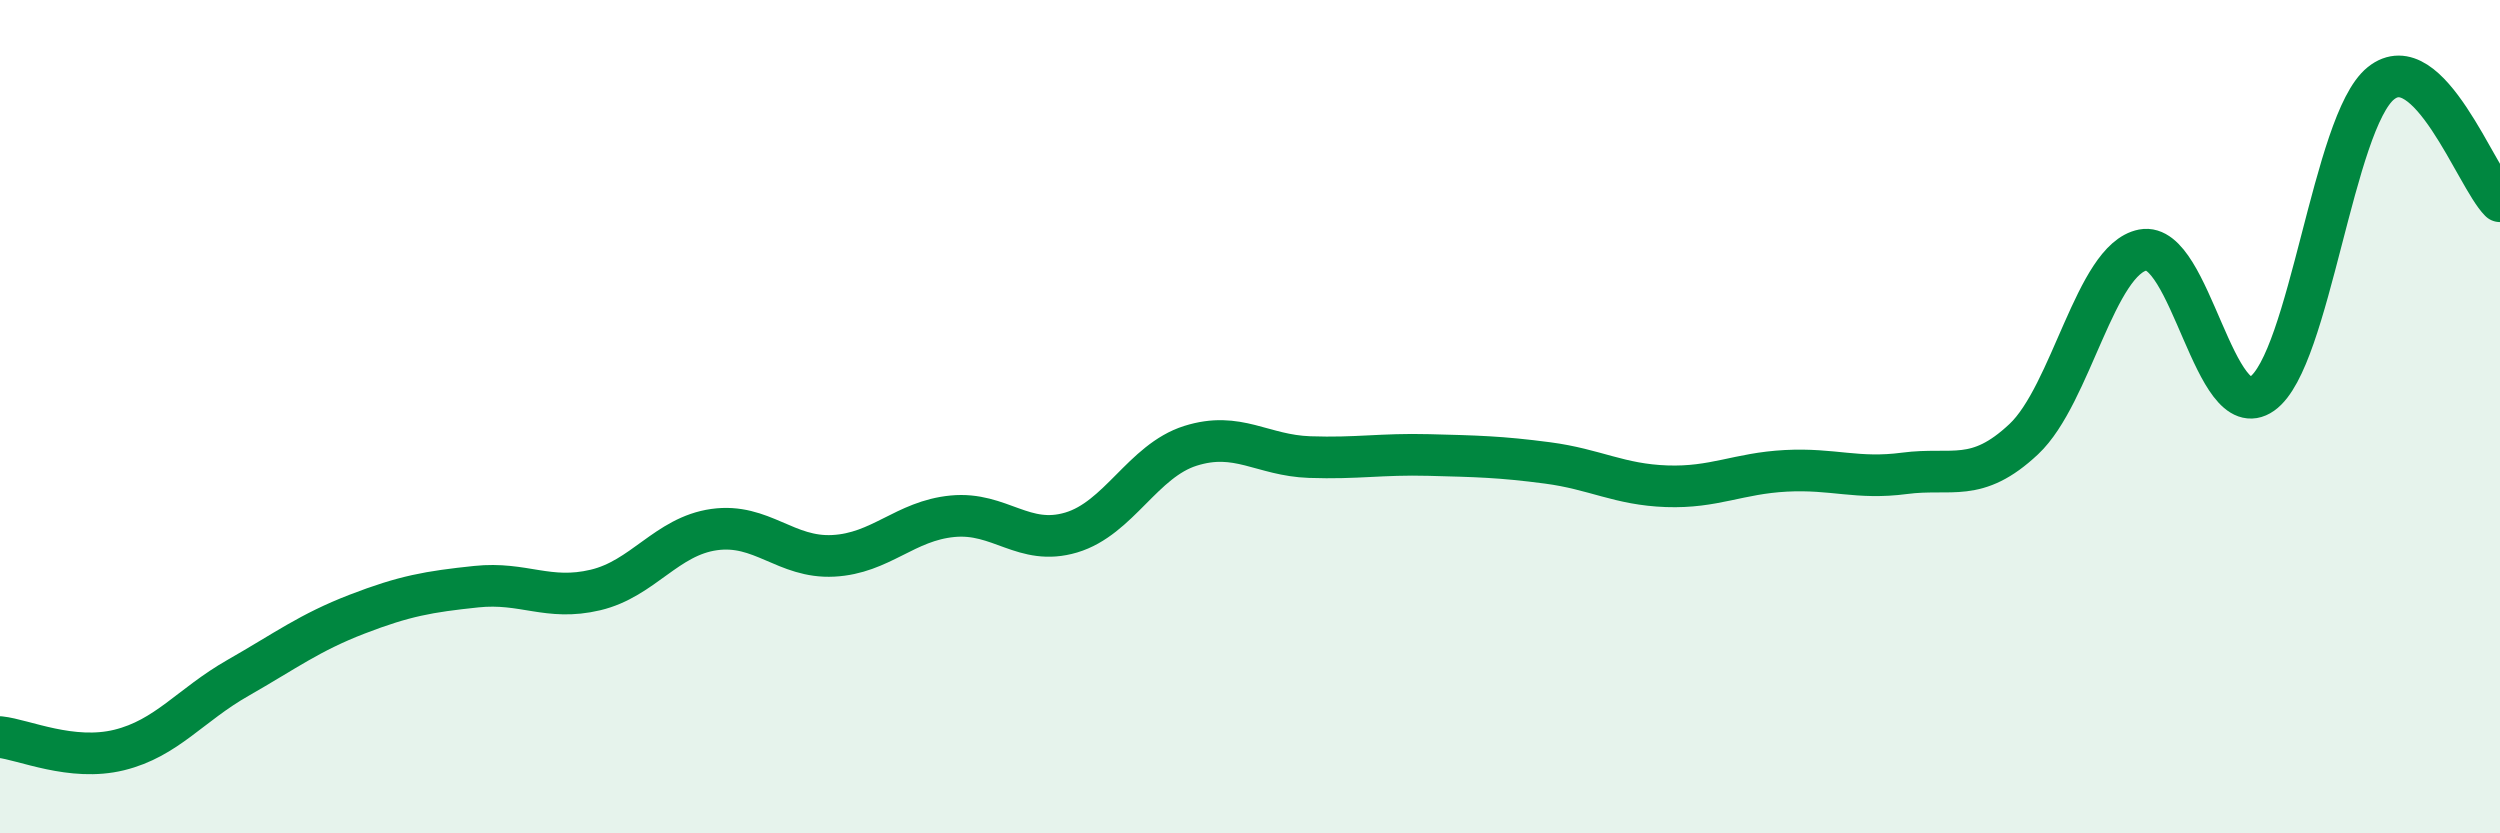 
    <svg width="60" height="20" viewBox="0 0 60 20" xmlns="http://www.w3.org/2000/svg">
      <path
        d="M 0,17.69 C 0.57,17.75 1.72,18.28 2.86,18 C 4,17.72 4.57,16.92 5.71,16.27 C 6.85,15.62 7.43,15.18 8.57,14.74 C 9.71,14.3 10.29,14.2 11.43,14.08 C 12.57,13.96 13.15,14.43 14.29,14.16 C 15.43,13.89 16,12.87 17.14,12.71 C 18.28,12.55 18.86,13.4 20,13.34 C 21.14,13.28 21.72,12.5 22.86,12.39 C 24,12.28 24.57,13.12 25.71,12.78 C 26.85,12.44 27.43,11.06 28.57,10.7 C 29.71,10.34 30.29,10.93 31.43,10.97 C 32.57,11.01 33.15,10.89 34.29,10.92 C 35.43,10.95 36,10.96 37.14,11.11 C 38.28,11.26 38.86,11.63 40,11.67 C 41.14,11.71 41.72,11.36 42.86,11.3 C 44,11.24 44.57,11.51 45.71,11.36 C 46.85,11.21 47.43,11.61 48.57,10.54 C 49.71,9.47 50.29,6.22 51.43,6 C 52.57,5.78 53.15,10.25 54.29,9.45 C 55.43,8.65 56,2.92 57.14,2 C 58.28,1.08 59.43,4.26 60,4.83L60 20L0 20Z"
        fill="#008740"
        opacity="0.1"
        stroke-linecap="round"
        stroke-linejoin="round"
      />
      <path
        d="M 0,17.69 C 0.57,17.75 1.72,18.28 2.86,18 C 4,17.72 4.57,16.92 5.71,16.27 C 6.85,15.62 7.43,15.18 8.57,14.74 C 9.71,14.3 10.29,14.2 11.43,14.08 C 12.57,13.96 13.15,14.43 14.29,14.16 C 15.43,13.89 16,12.87 17.14,12.71 C 18.28,12.55 18.86,13.4 20,13.34 C 21.14,13.28 21.72,12.5 22.86,12.39 C 24,12.28 24.57,13.12 25.71,12.78 C 26.85,12.44 27.43,11.06 28.57,10.7 C 29.71,10.34 30.29,10.93 31.43,10.97 C 32.57,11.01 33.15,10.89 34.29,10.92 C 35.43,10.95 36,10.96 37.14,11.11 C 38.28,11.26 38.86,11.63 40,11.67 C 41.14,11.71 41.72,11.36 42.86,11.3 C 44,11.24 44.57,11.51 45.71,11.36 C 46.85,11.21 47.43,11.61 48.57,10.54 C 49.71,9.47 50.29,6.22 51.43,6 C 52.57,5.78 53.15,10.25 54.29,9.45 C 55.43,8.65 56,2.92 57.14,2 C 58.28,1.08 59.43,4.26 60,4.83"
        stroke="#008740"
        stroke-width="1"
        fill="none"
        stroke-linecap="round"
        stroke-linejoin="round"
      />
    </svg>
  